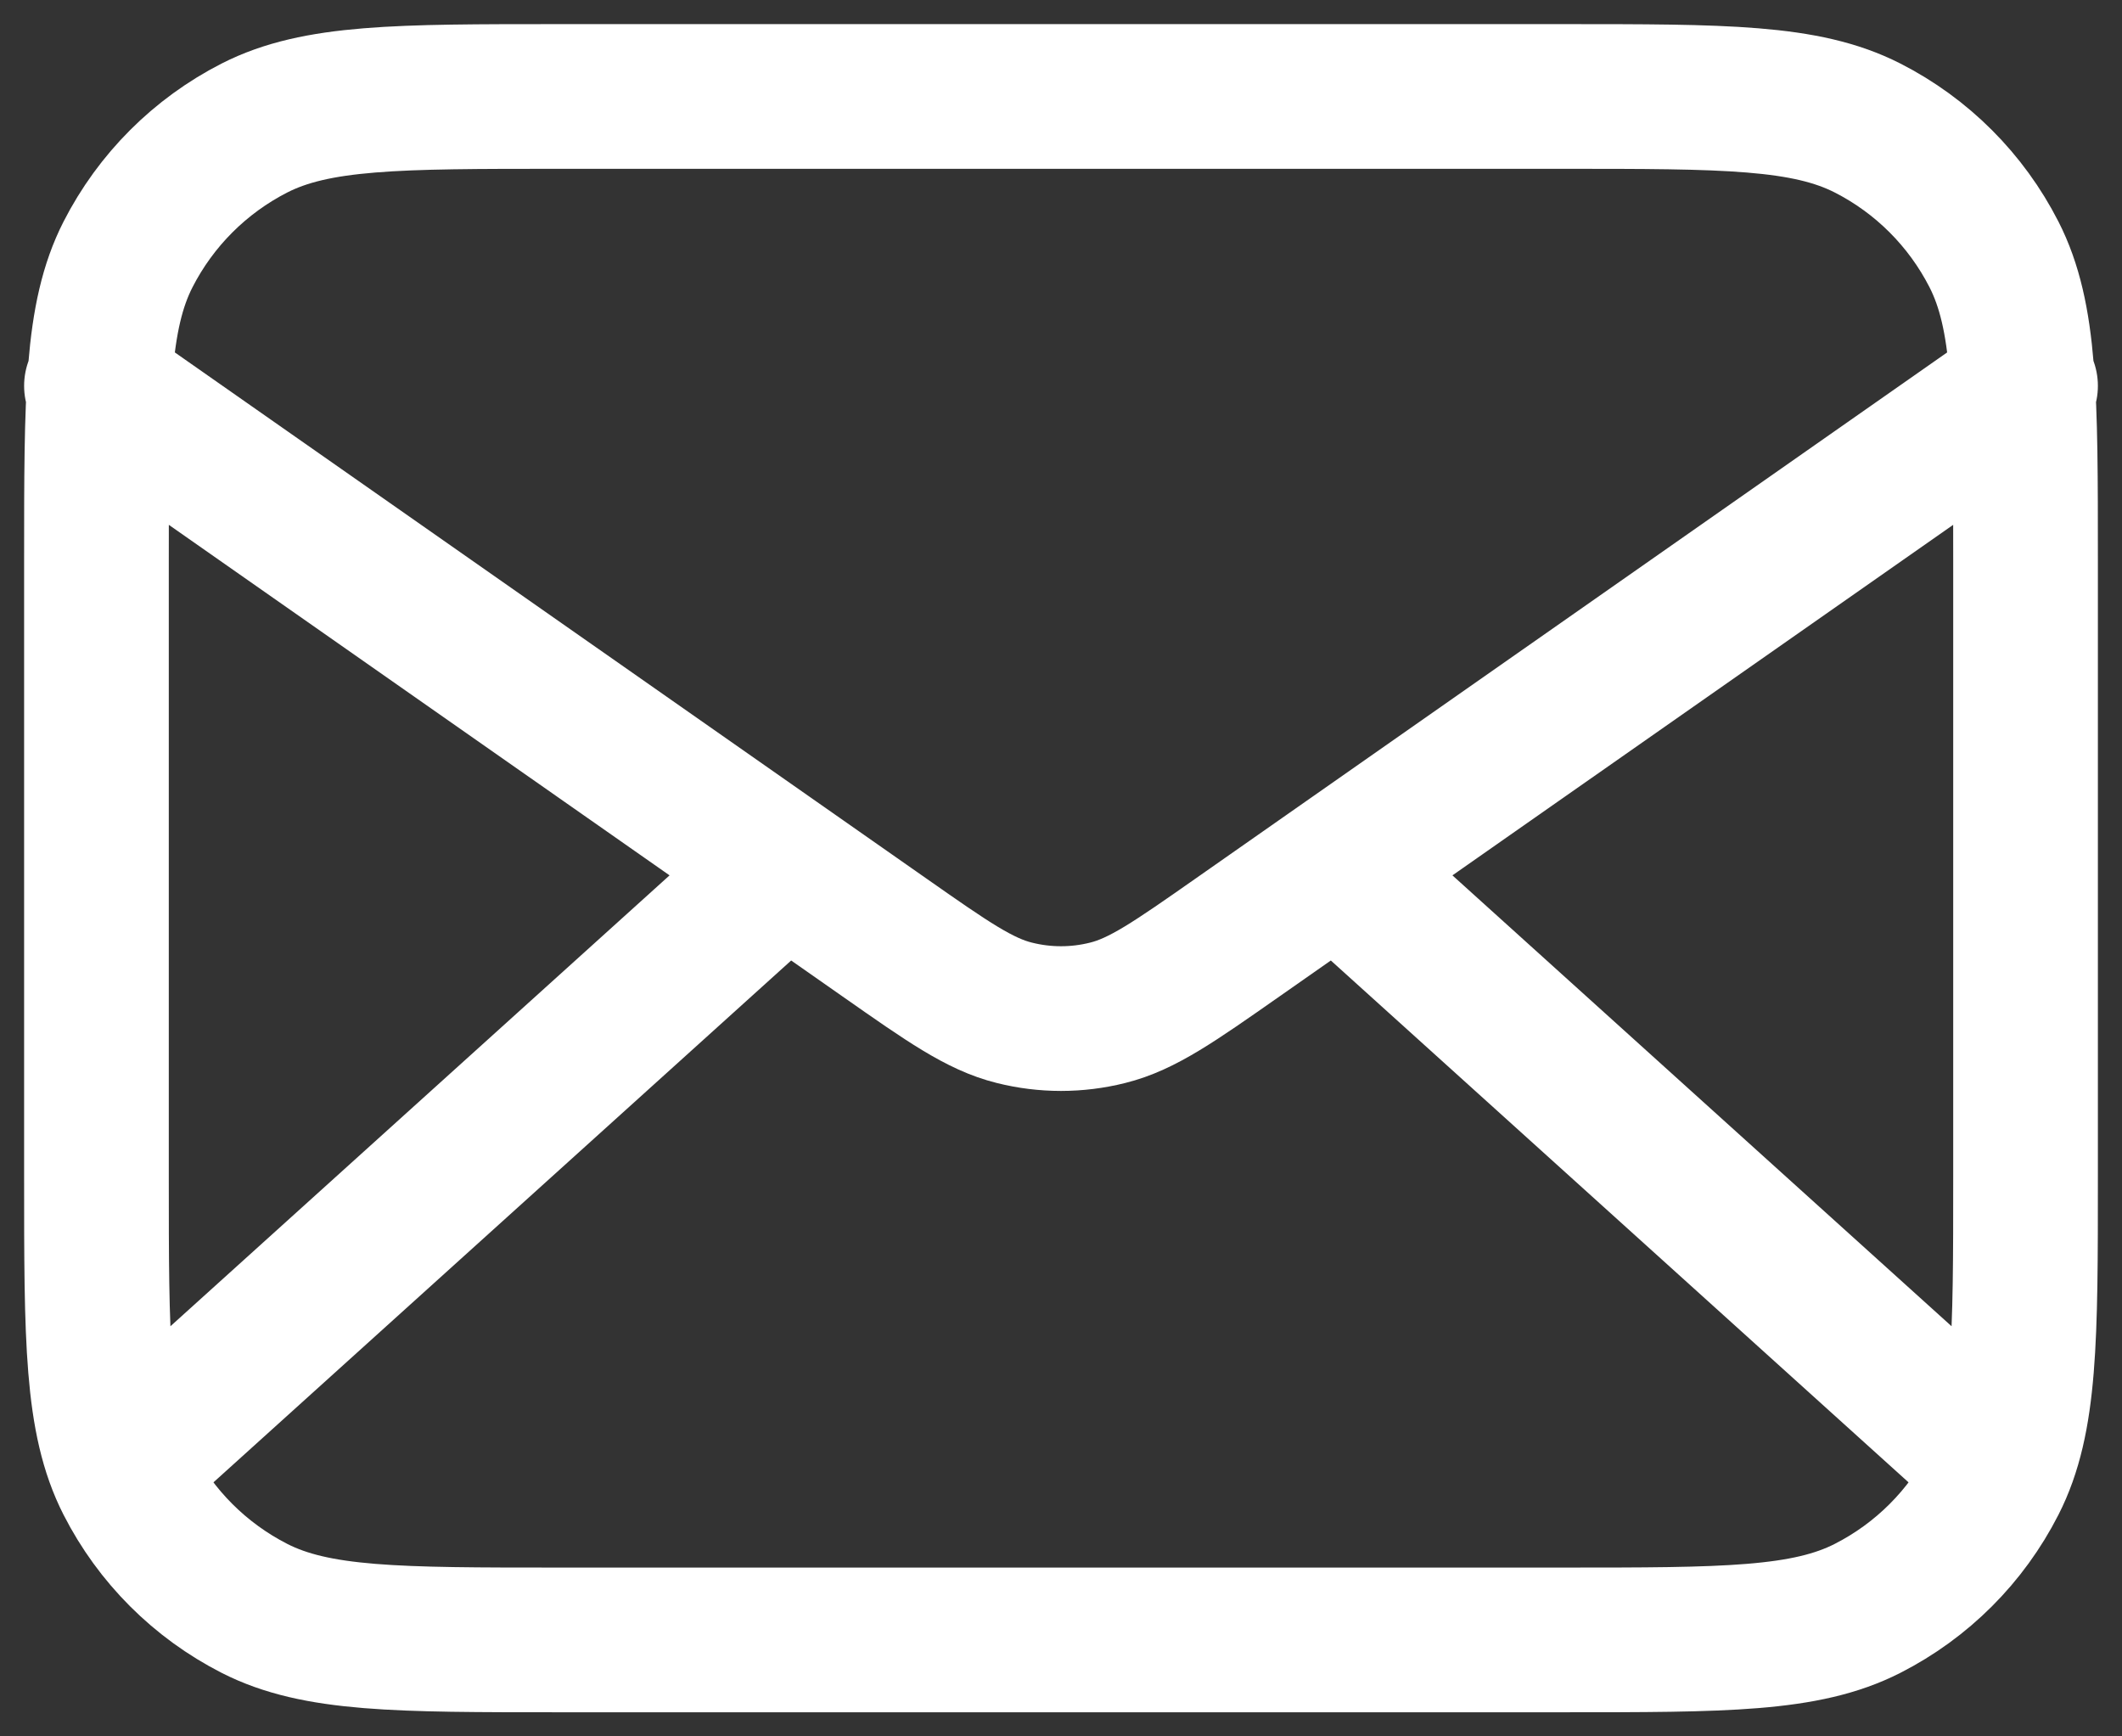 <svg width="22" height="18" viewBox="0 0 22 18" fill="none" xmlns="http://www.w3.org/2000/svg">
    <rect x="0" y="0" width="22" height="18" fill="#333333" stroke="none"/>
    <path d="M20.5 15L13.857 9M8.143 9L1.5 15M1 4L9.165 9.715C9.826 10.178 10.157 10.41 10.516 10.499C10.834 10.579 11.166 10.579 11.484 10.499C11.843 10.41 12.174 10.178 12.835 9.715L21 4M5.8 17H16.2C17.88 17 18.72 17 19.362 16.673C19.927 16.385 20.385 15.927 20.673 15.362C21 14.72 21 13.88 21 12.2V5.8C21 4.12 21 3.28 20.673 2.638C20.385 2.074 19.927 1.615 19.362 1.327C18.72 1 17.88 1 16.2 1H5.8C4.12 1 3.28 1 2.638 1.327C2.074 1.615 1.615 2.074 1.327 2.638C1 3.28 1 4.12 1 5.8V12.2C1 13.88 1 14.72 1.327 15.362C1.615 15.927 2.074 16.385 2.638 16.673C3.28 17 4.12 17 5.8 17Z" stroke="white" stroke-width="1.5" stroke-linecap="round" stroke-linejoin="round"/>
</svg>
